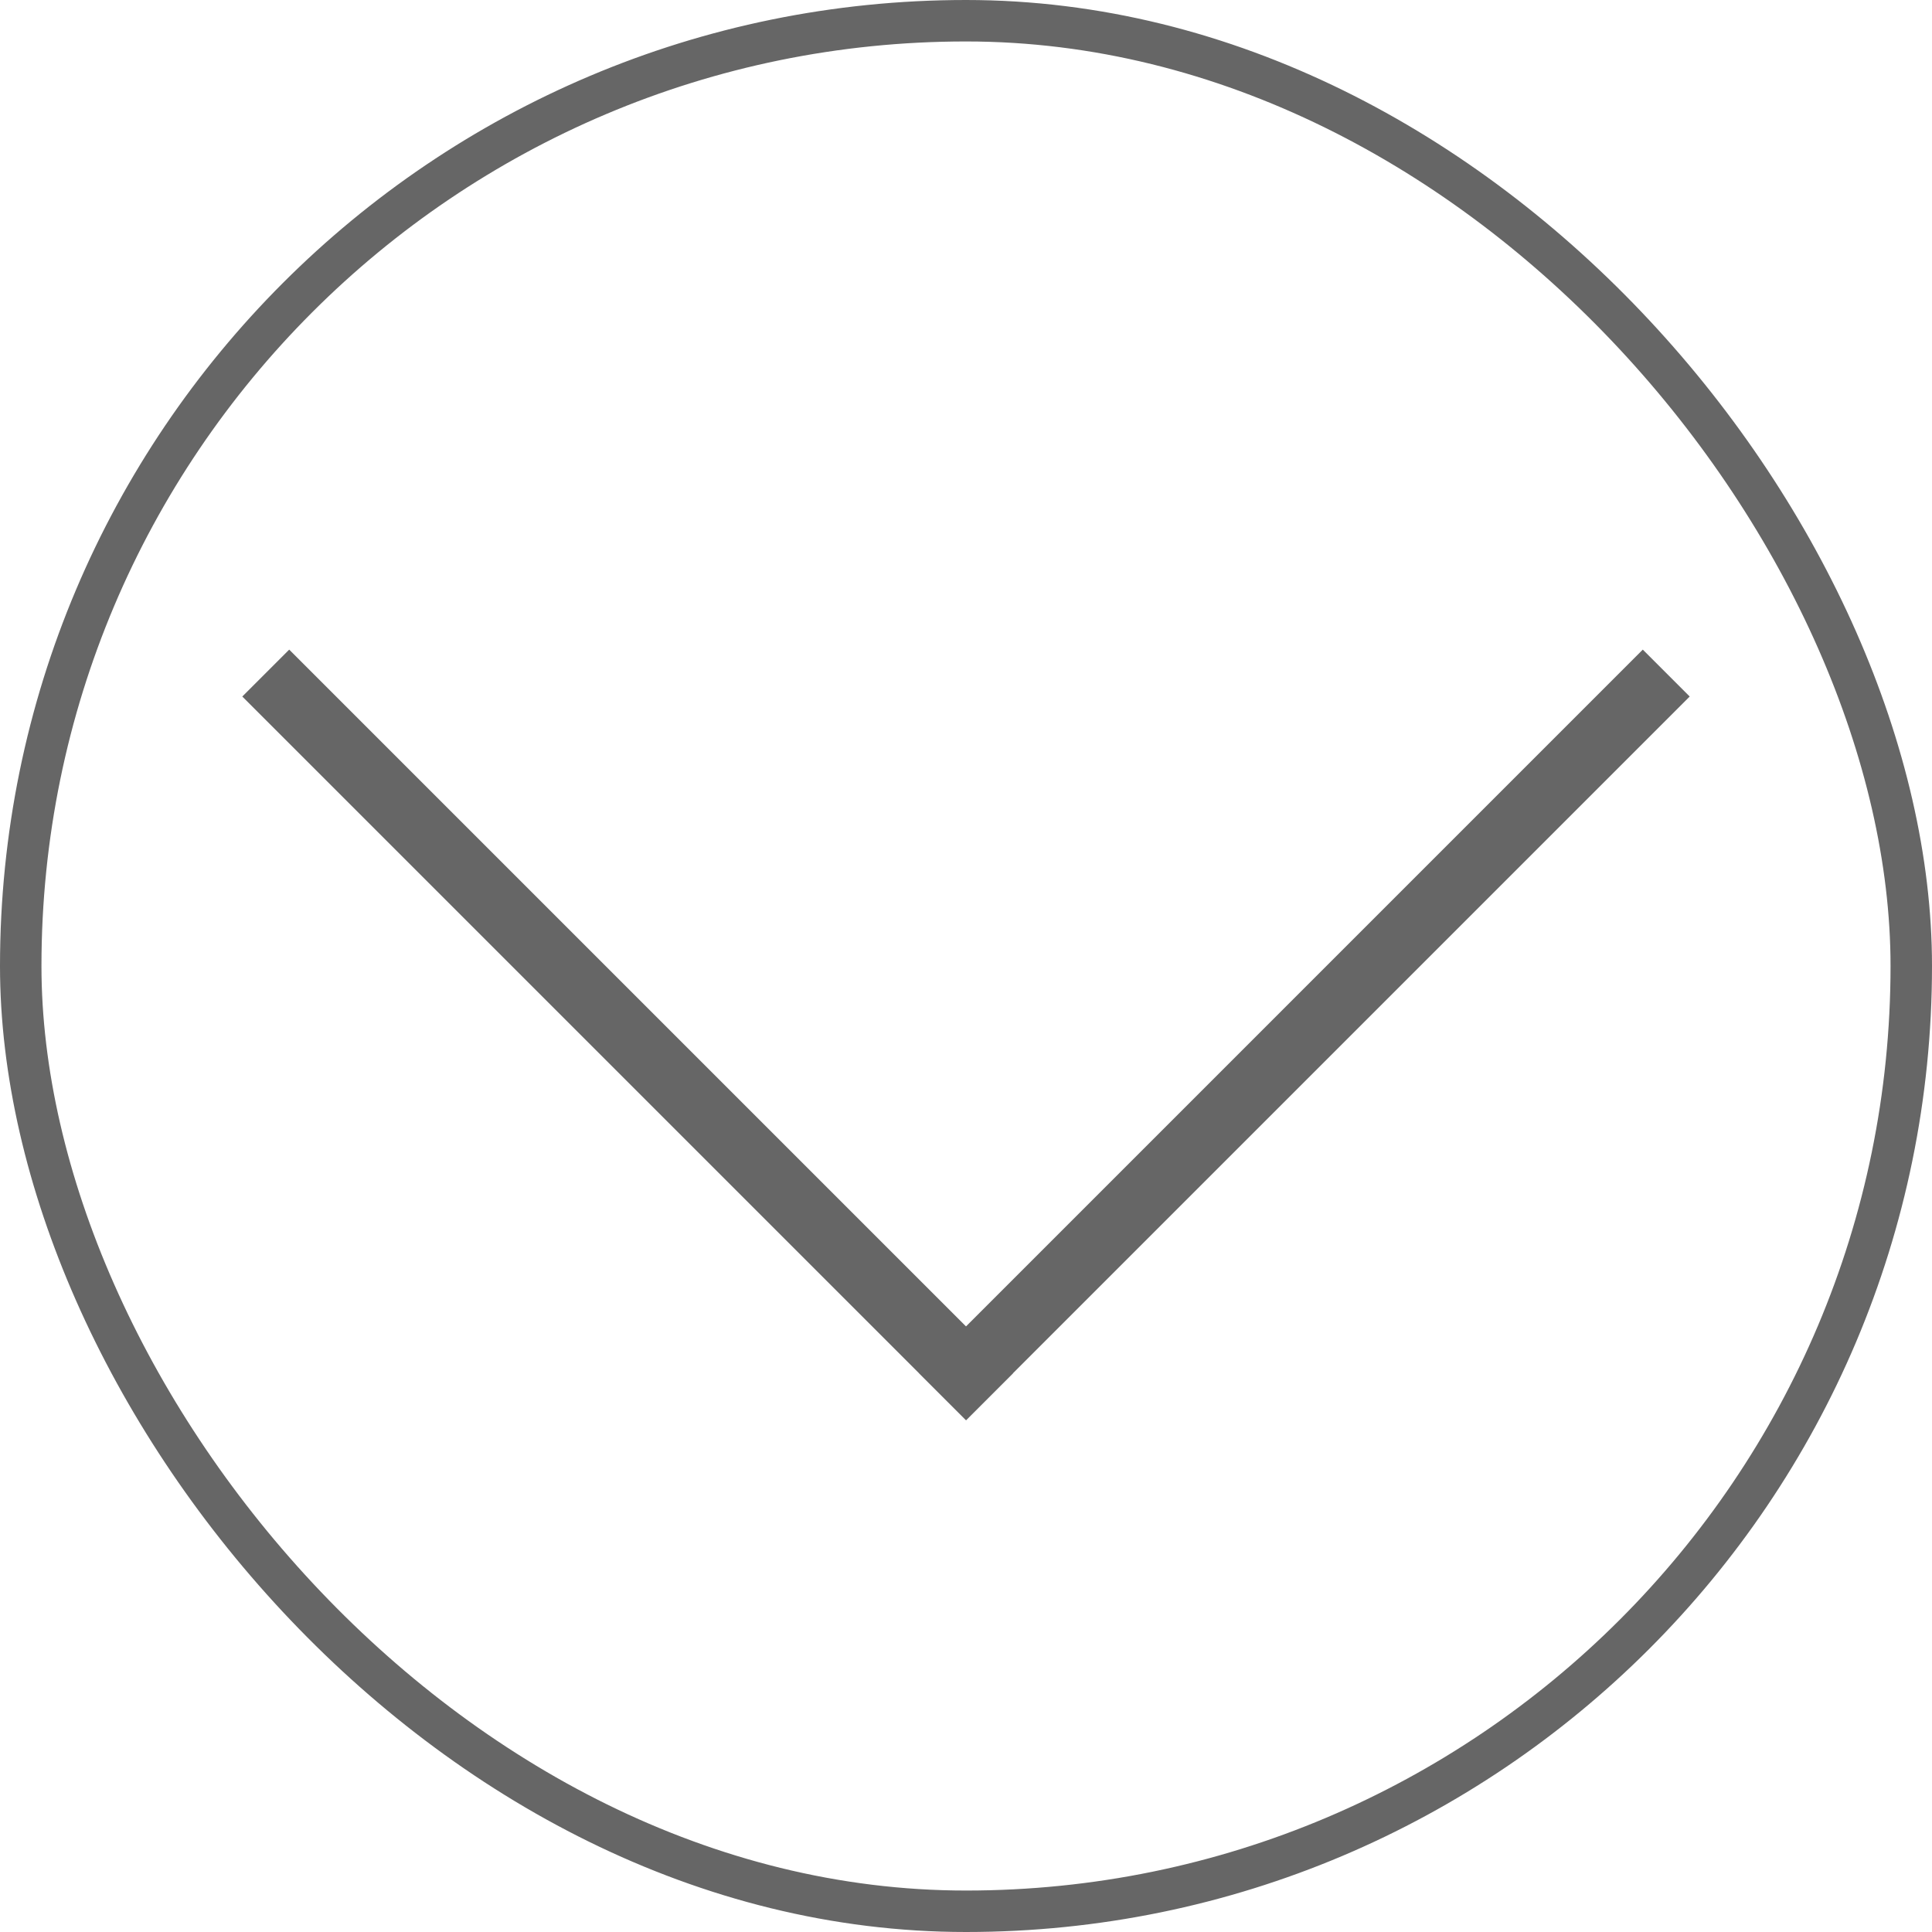 <svg width="233" height="233" viewBox="0 0 233 233" fill="none" xmlns="http://www.w3.org/2000/svg">
<rect x="2.5" y="2.5" width="228" height="228" rx="114" stroke="#666666" stroke-width="5"/>
<line x1="32.049" y1="81.172" x2="119.328" y2="168.45" stroke="#666666" stroke-width="8"/>
<line y1="-4" x2="123.431" y2="-4" transform="matrix(-0.707 0.707 0.707 0.707 203.779 84)" stroke="#666666" stroke-width="8"/>
</svg>
